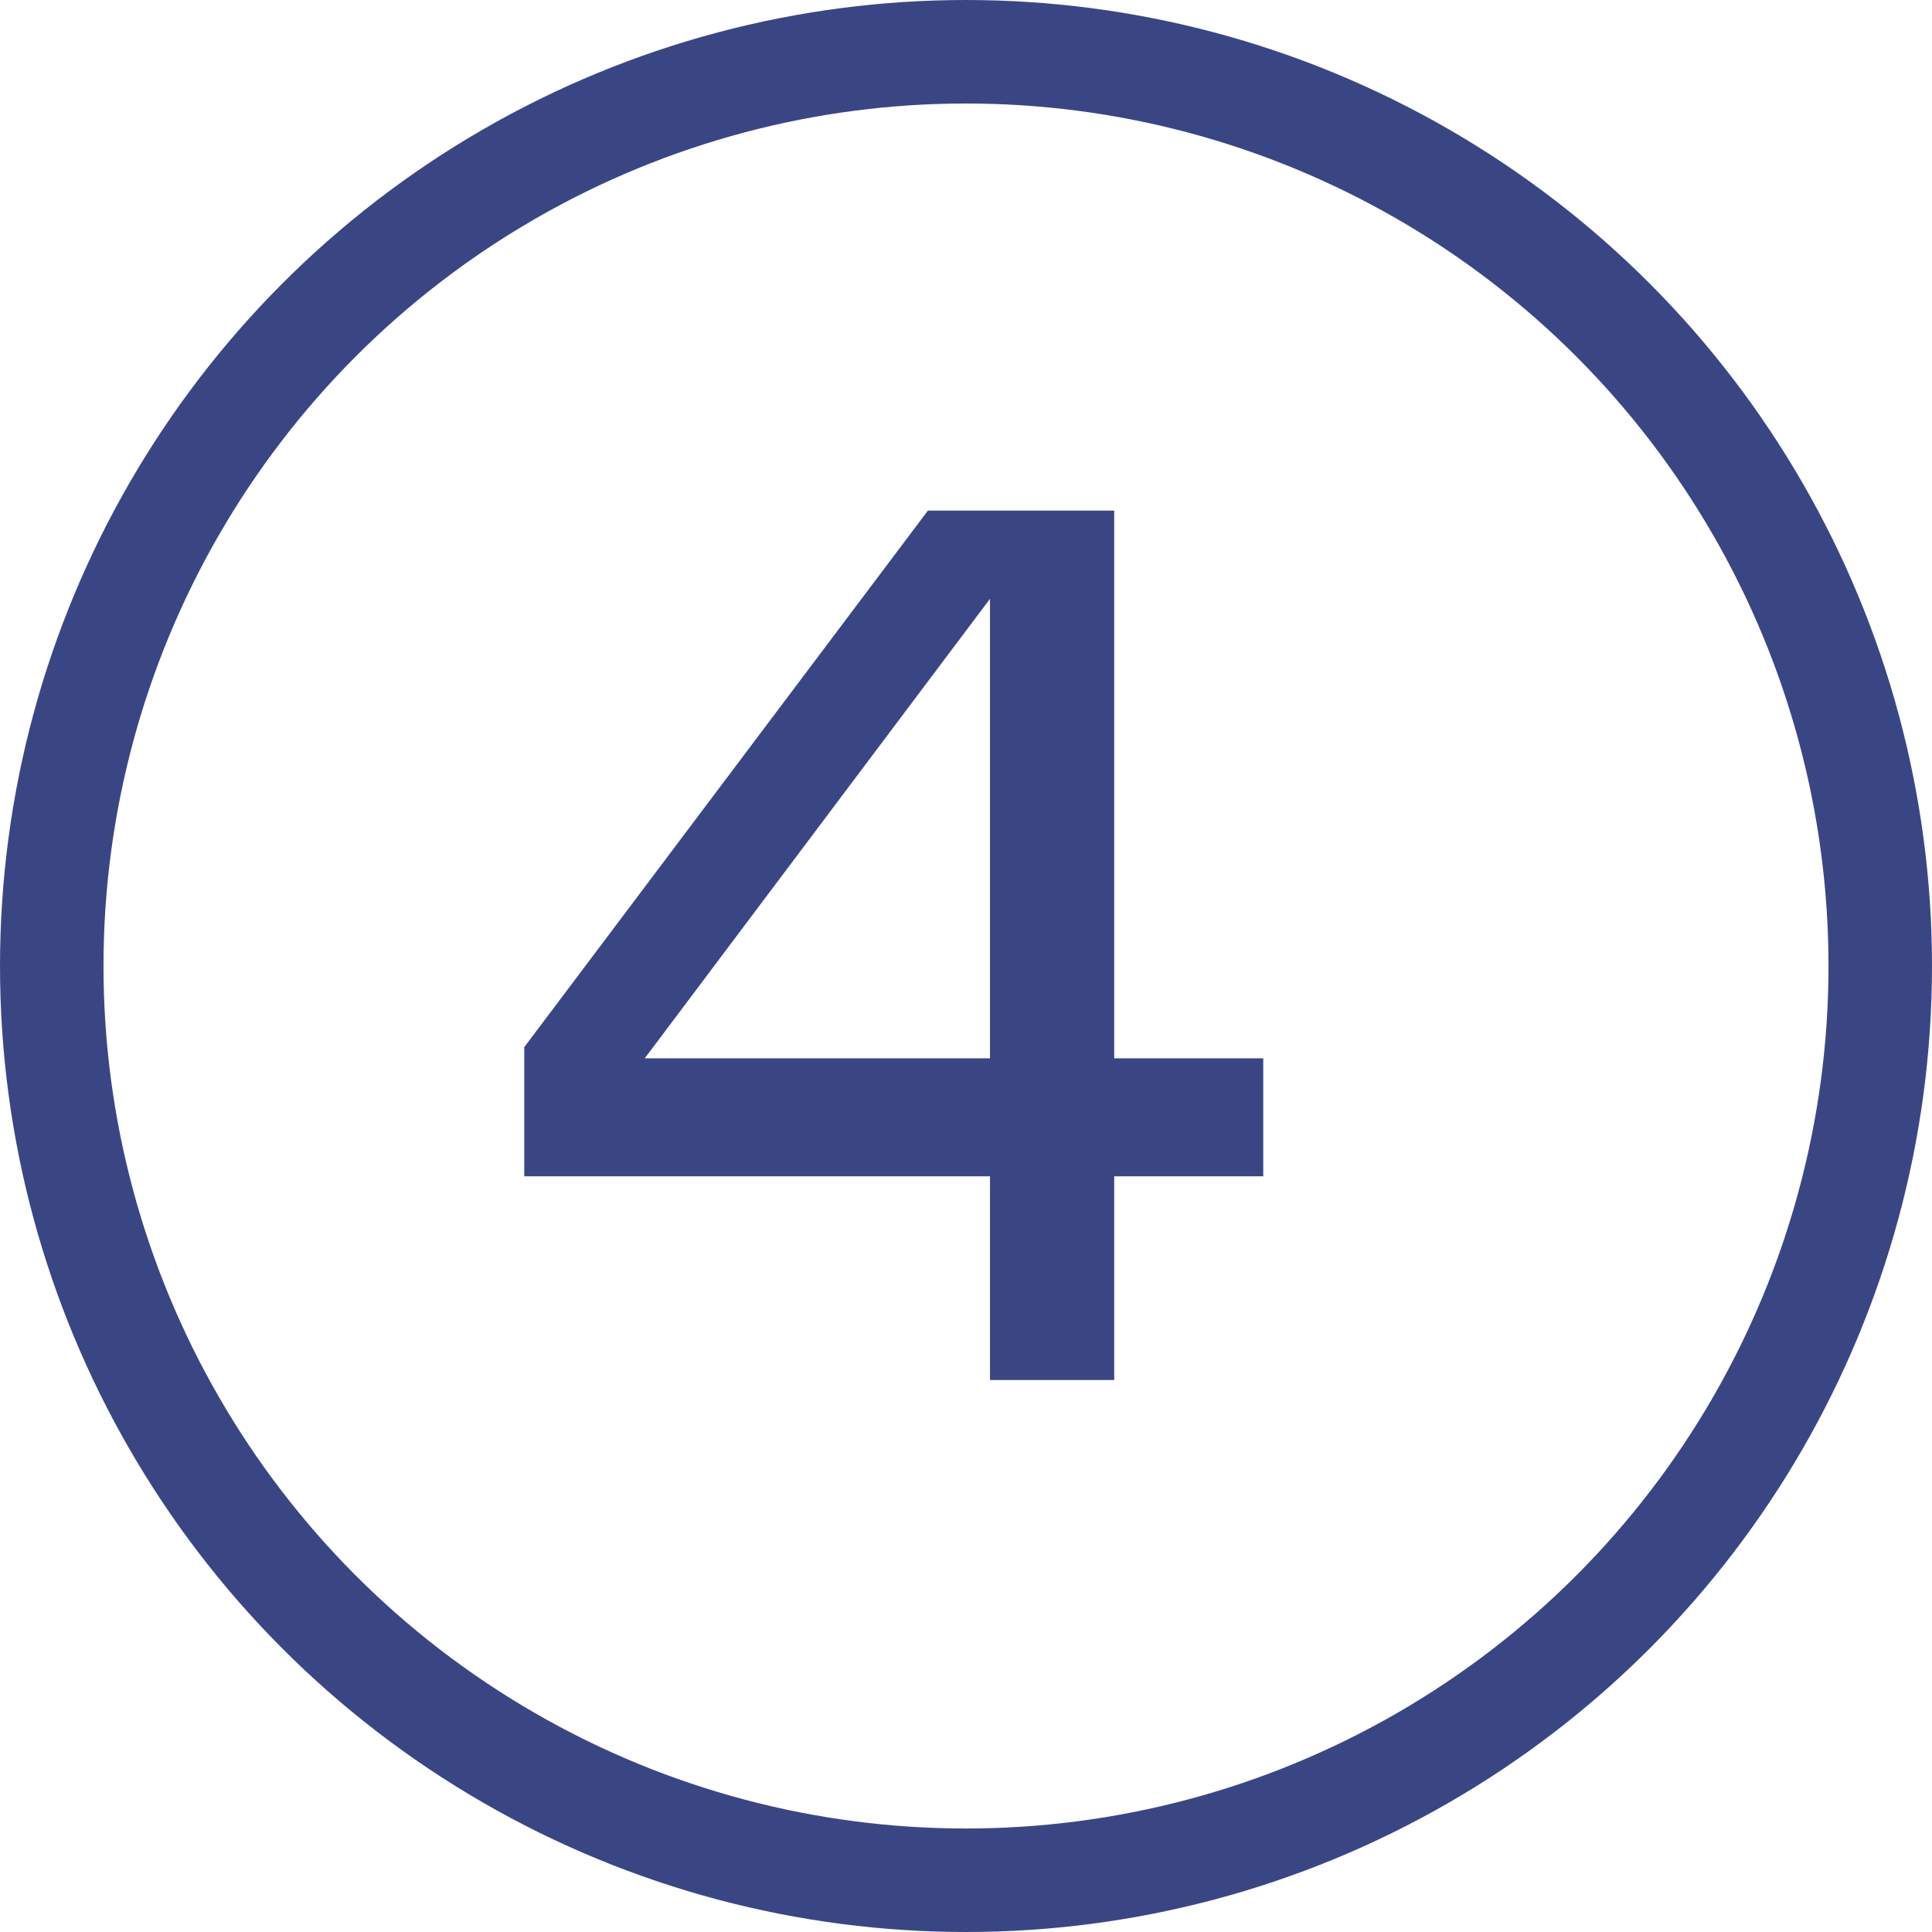 <?xml version="1.0" encoding="UTF-8"?> <svg xmlns="http://www.w3.org/2000/svg" width="14" height="14" viewBox="0 0 14 14" fill="none"> <circle cx="7" cy="7" r="6.625" stroke="#3A4684" stroke-width="0.75"></circle> <path d="M9.154 8.524H8.074V10H7.174V8.524H3.799V7.588L6.724 3.7H8.074V7.669H9.154V8.524ZM7.174 7.669V4.339L4.672 7.669H7.174Z" fill="#3A4684"></path> </svg> 